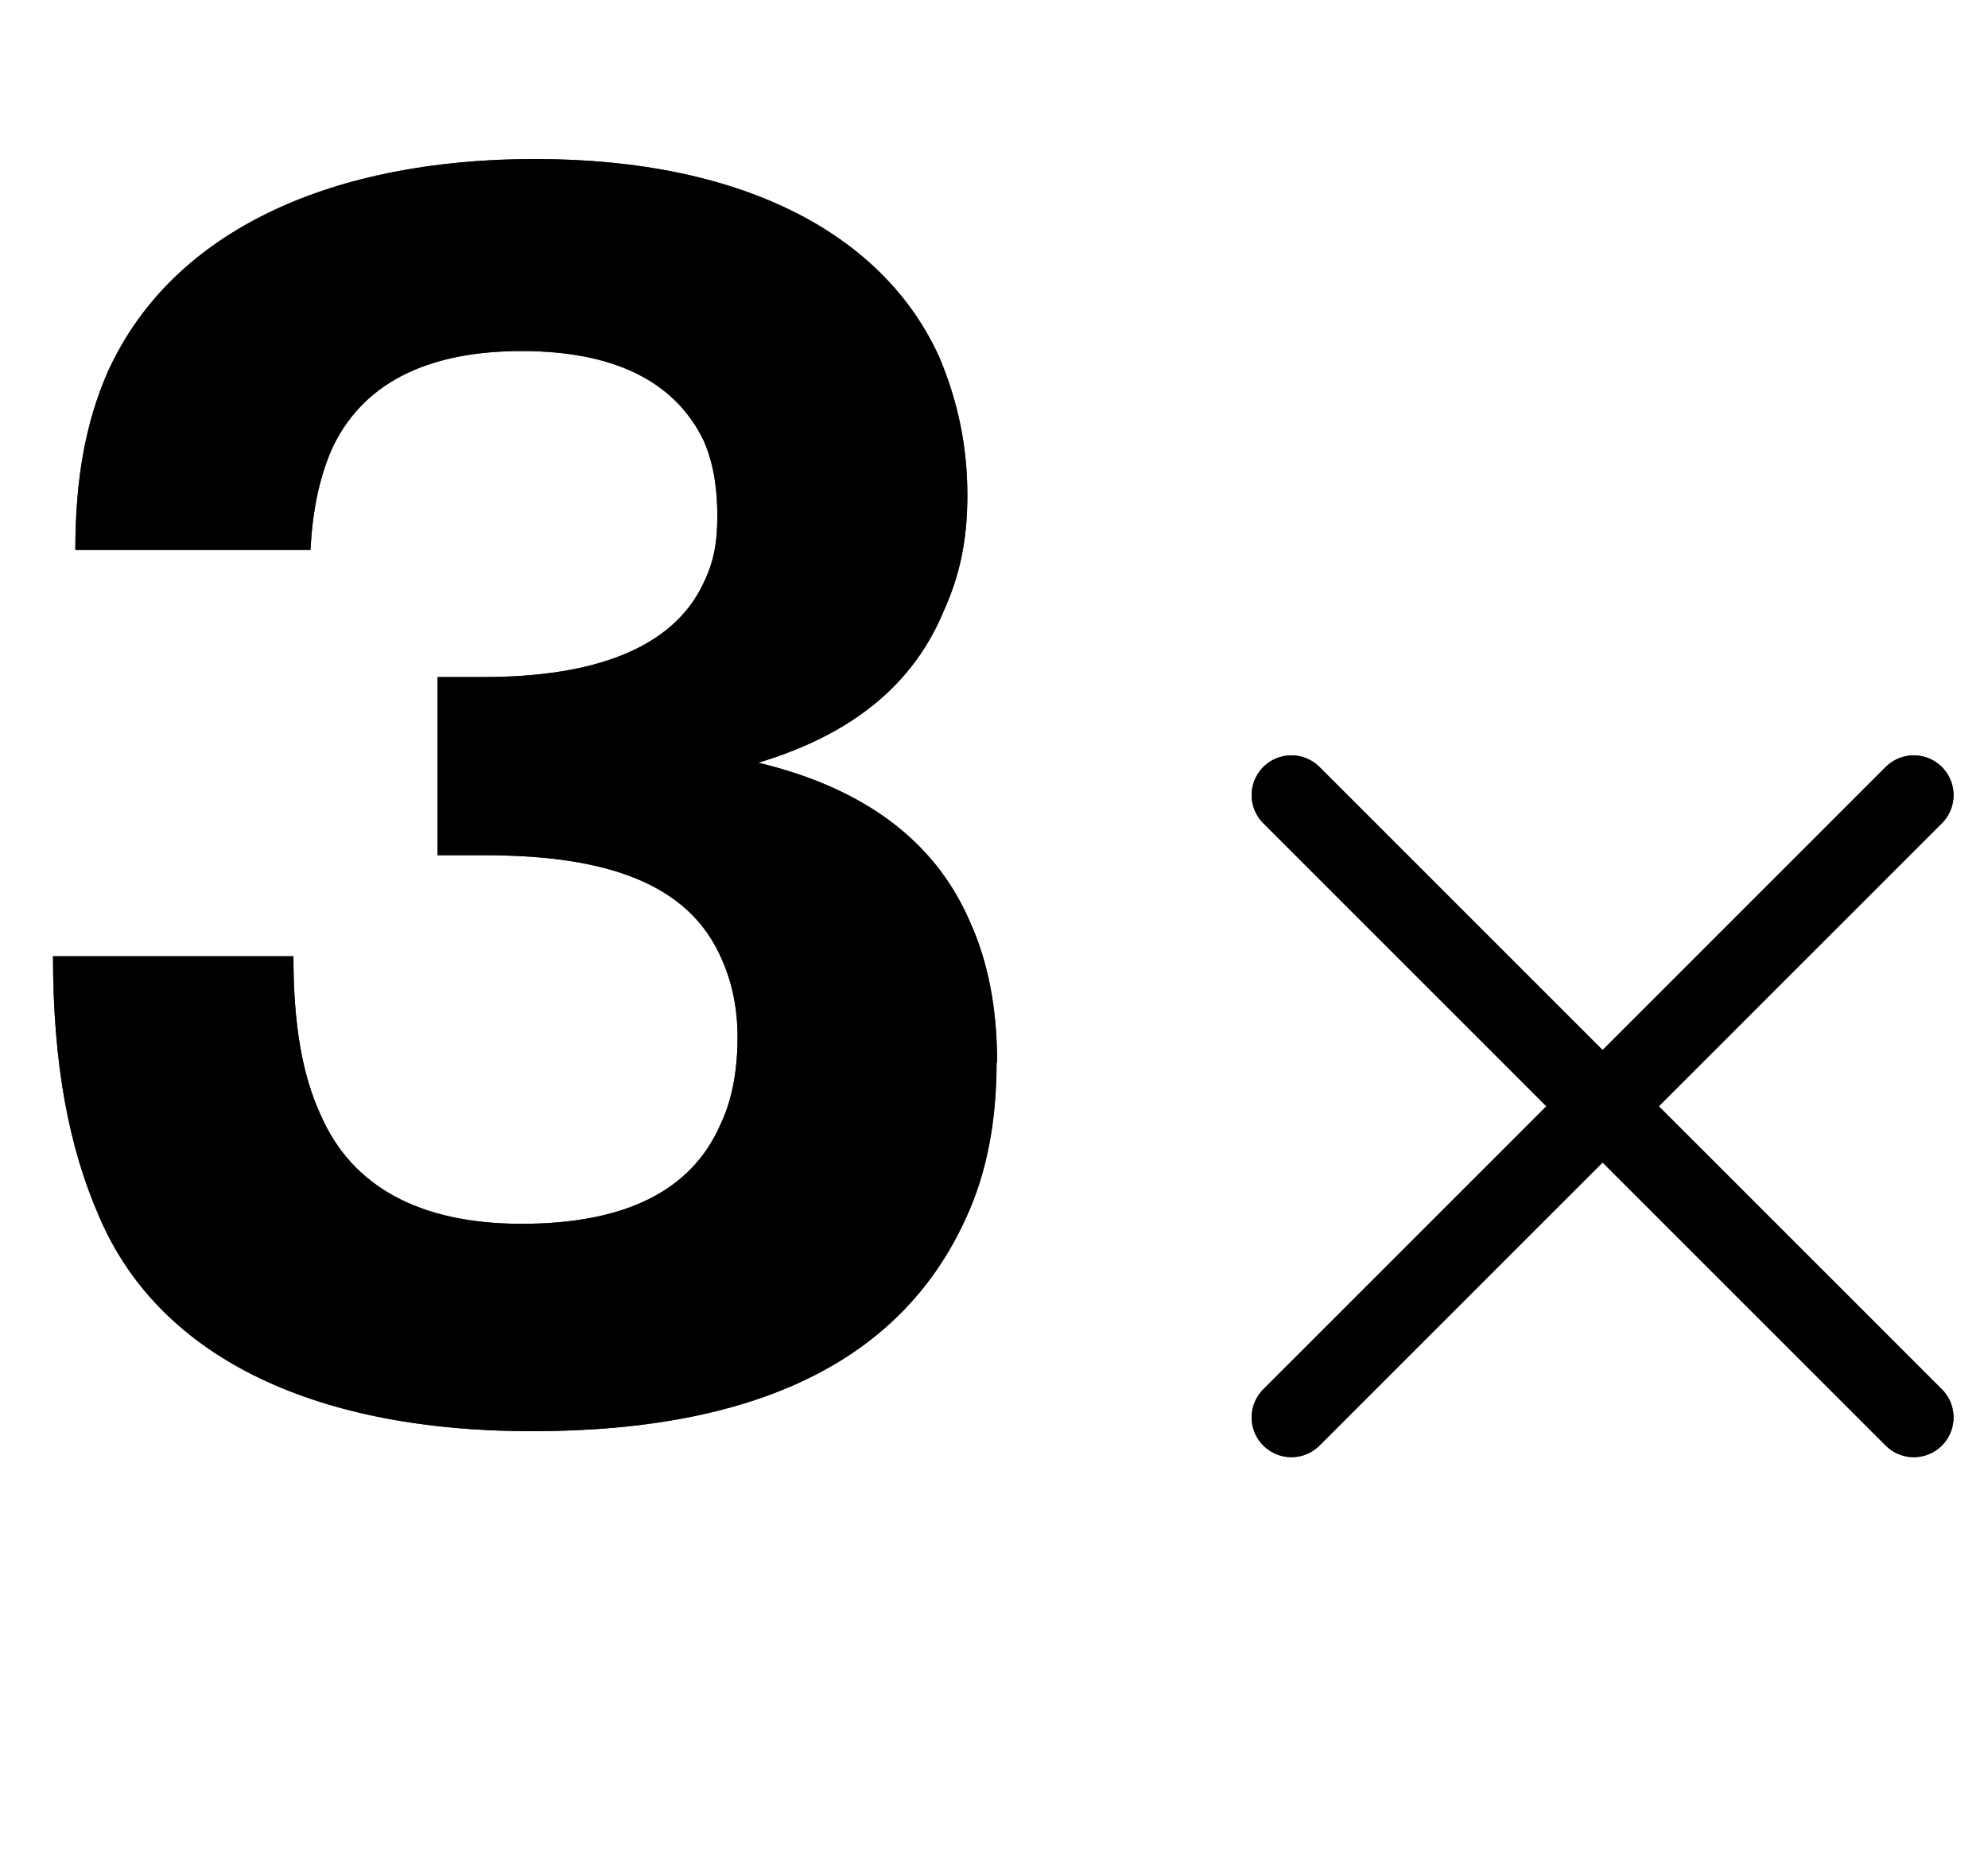 <svg width="30" height="28" viewBox="0 0 30 28" fill="none" xmlns="http://www.w3.org/2000/svg">
  <g clip-path="url(#clip0_4057_197)">
    <path d="M19.488 12L28.88 21.392" stroke="black" stroke-width="1.2" stroke-linecap="round" stroke-linejoin="round"/>
    <path d="M19.488 12L28.88 21.392" stroke="black" stroke-opacity="0.2" stroke-width="1.2" stroke-linecap="round" stroke-linejoin="round"/>
    <path d="M19.488 12L28.88 21.392" stroke="black" stroke-opacity="0.2" stroke-width="1.2" stroke-linecap="round" stroke-linejoin="round"/>
    <path d="M19.488 12L28.88 21.392" stroke="black" stroke-opacity="0.2" stroke-width="1.2" stroke-linecap="round" stroke-linejoin="round"/>
    <path d="M19.488 12L28.88 21.392" stroke="black" stroke-opacity="0.2" stroke-width="1.2" stroke-linecap="round" stroke-linejoin="round"/>
    <path d="M19.488 12L28.88 21.392" stroke="black" stroke-opacity="0.2" stroke-width="1.2" stroke-linecap="round" stroke-linejoin="round"/>
    <path d="M28.88 12L19.488 21.392" stroke="black" stroke-width="1.2" stroke-linecap="round" stroke-linejoin="round"/>
    <path d="M28.88 12L19.488 21.392" stroke="black" stroke-opacity="0.2" stroke-width="1.2" stroke-linecap="round" stroke-linejoin="round"/>
    <path d="M28.88 12L19.488 21.392" stroke="black" stroke-opacity="0.2" stroke-width="1.2" stroke-linecap="round" stroke-linejoin="round"/>
    <path d="M28.88 12L19.488 21.392" stroke="black" stroke-opacity="0.2" stroke-width="1.2" stroke-linecap="round" stroke-linejoin="round"/>
    <path d="M28.88 12L19.488 21.392" stroke="black" stroke-opacity="0.2" stroke-width="1.2" stroke-linecap="round" stroke-linejoin="round"/>
    <path d="M28.88 12L19.488 21.392" stroke="black" stroke-opacity="0.2" stroke-width="1.2" stroke-linecap="round" stroke-linejoin="round"/>
    <path d="M15.039 16.03C15.039 16.937 14.887 17.715 14.574 18.389C13.643 20.436 11.572 21.6 8.024 21.6C4.837 21.6 2.429 20.541 1.498 18.365C1.033 17.306 0.8 16.038 0.8 14.432H4.428C4.428 15.444 4.556 16.222 4.845 16.84C5.311 17.9 6.322 18.47 7.871 18.47C9.421 18.47 10.432 17.98 10.873 16.969C11.058 16.583 11.13 16.118 11.13 15.652C11.13 15.163 11.026 14.745 10.849 14.384C10.303 13.244 8.963 12.907 7.301 12.907H6.603V10.218H7.301C8.931 10.218 10.151 9.801 10.617 8.798C10.769 8.484 10.825 8.204 10.825 7.786C10.825 7.401 10.777 7.008 10.617 6.646C10.175 5.739 9.244 5.298 7.871 5.298C6.394 5.298 5.439 5.82 4.998 6.799C4.813 7.24 4.717 7.706 4.685 8.3H1.137C1.137 7.24 1.289 6.381 1.627 5.611C2.614 3.436 5.07 2.4 8.072 2.4C11.259 2.4 13.354 3.564 14.18 5.402C14.461 6.076 14.598 6.751 14.598 7.473C14.598 8.195 14.469 8.717 14.237 9.231C13.795 10.29 12.912 11.069 11.443 11.511C13.049 11.896 14.108 12.698 14.63 13.895C14.911 14.512 15.047 15.211 15.047 16.046L15.039 16.03Z" fill="black"/>
    <path d="M15.039 16.03C15.039 16.937 14.887 17.715 14.574 18.389C13.643 20.436 11.572 21.6 8.024 21.6C4.837 21.6 2.429 20.541 1.498 18.365C1.033 17.306 0.8 16.038 0.8 14.432H4.428C4.428 15.444 4.556 16.222 4.845 16.84C5.311 17.9 6.322 18.47 7.871 18.47C9.421 18.47 10.432 17.98 10.873 16.969C11.058 16.583 11.13 16.118 11.13 15.652C11.13 15.163 11.026 14.745 10.849 14.384C10.303 13.244 8.963 12.907 7.301 12.907H6.603V10.218H7.301C8.931 10.218 10.151 9.801 10.617 8.798C10.769 8.484 10.825 8.204 10.825 7.786C10.825 7.401 10.777 7.008 10.617 6.646C10.175 5.739 9.244 5.298 7.871 5.298C6.394 5.298 5.439 5.82 4.998 6.799C4.813 7.24 4.717 7.706 4.685 8.3H1.137C1.137 7.24 1.289 6.381 1.627 5.611C2.614 3.436 5.07 2.4 8.072 2.4C11.259 2.4 13.354 3.564 14.18 5.402C14.461 6.076 14.598 6.751 14.598 7.473C14.598 8.195 14.469 8.717 14.237 9.231C13.795 10.29 12.912 11.069 11.443 11.511C13.049 11.896 14.108 12.698 14.63 13.895C14.911 14.512 15.047 15.211 15.047 16.046L15.039 16.03Z" fill="black" fill-opacity="0.2"/>
    <path d="M15.039 16.03C15.039 16.937 14.887 17.715 14.574 18.389C13.643 20.436 11.572 21.6 8.024 21.6C4.837 21.6 2.429 20.541 1.498 18.365C1.033 17.306 0.8 16.038 0.8 14.432H4.428C4.428 15.444 4.556 16.222 4.845 16.84C5.311 17.9 6.322 18.47 7.871 18.47C9.421 18.47 10.432 17.98 10.873 16.969C11.058 16.583 11.13 16.118 11.13 15.652C11.13 15.163 11.026 14.745 10.849 14.384C10.303 13.244 8.963 12.907 7.301 12.907H6.603V10.218H7.301C8.931 10.218 10.151 9.801 10.617 8.798C10.769 8.484 10.825 8.204 10.825 7.786C10.825 7.401 10.777 7.008 10.617 6.646C10.175 5.739 9.244 5.298 7.871 5.298C6.394 5.298 5.439 5.82 4.998 6.799C4.813 7.24 4.717 7.706 4.685 8.3H1.137C1.137 7.24 1.289 6.381 1.627 5.611C2.614 3.436 5.07 2.4 8.072 2.4C11.259 2.4 13.354 3.564 14.18 5.402C14.461 6.076 14.598 6.751 14.598 7.473C14.598 8.195 14.469 8.717 14.237 9.231C13.795 10.29 12.912 11.069 11.443 11.511C13.049 11.896 14.108 12.698 14.63 13.895C14.911 14.512 15.047 15.211 15.047 16.046L15.039 16.03Z" fill="black" fill-opacity="0.2"/>
    <path d="M15.039 16.03C15.039 16.937 14.887 17.715 14.574 18.389C13.643 20.436 11.572 21.6 8.024 21.6C4.837 21.6 2.429 20.541 1.498 18.365C1.033 17.306 0.8 16.038 0.8 14.432H4.428C4.428 15.444 4.556 16.222 4.845 16.84C5.311 17.9 6.322 18.47 7.871 18.47C9.421 18.47 10.432 17.98 10.873 16.969C11.058 16.583 11.13 16.118 11.13 15.652C11.13 15.163 11.026 14.745 10.849 14.384C10.303 13.244 8.963 12.907 7.301 12.907H6.603V10.218H7.301C8.931 10.218 10.151 9.801 10.617 8.798C10.769 8.484 10.825 8.204 10.825 7.786C10.825 7.401 10.777 7.008 10.617 6.646C10.175 5.739 9.244 5.298 7.871 5.298C6.394 5.298 5.439 5.82 4.998 6.799C4.813 7.24 4.717 7.706 4.685 8.3H1.137C1.137 7.24 1.289 6.381 1.627 5.611C2.614 3.436 5.07 2.4 8.072 2.4C11.259 2.4 13.354 3.564 14.18 5.402C14.461 6.076 14.598 6.751 14.598 7.473C14.598 8.195 14.469 8.717 14.237 9.231C13.795 10.29 12.912 11.069 11.443 11.511C13.049 11.896 14.108 12.698 14.63 13.895C14.911 14.512 15.047 15.211 15.047 16.046L15.039 16.03Z" fill="black" fill-opacity="0.2"/>
    <path d="M15.039 16.03C15.039 16.937 14.887 17.715 14.574 18.389C13.643 20.436 11.572 21.6 8.024 21.6C4.837 21.6 2.429 20.541 1.498 18.365C1.033 17.306 0.8 16.038 0.8 14.432H4.428C4.428 15.444 4.556 16.222 4.845 16.84C5.311 17.9 6.322 18.47 7.871 18.47C9.421 18.47 10.432 17.98 10.873 16.969C11.058 16.583 11.13 16.118 11.13 15.652C11.13 15.163 11.026 14.745 10.849 14.384C10.303 13.244 8.963 12.907 7.301 12.907H6.603V10.218H7.301C8.931 10.218 10.151 9.801 10.617 8.798C10.769 8.484 10.825 8.204 10.825 7.786C10.825 7.401 10.777 7.008 10.617 6.646C10.175 5.739 9.244 5.298 7.871 5.298C6.394 5.298 5.439 5.82 4.998 6.799C4.813 7.24 4.717 7.706 4.685 8.3H1.137C1.137 7.24 1.289 6.381 1.627 5.611C2.614 3.436 5.07 2.4 8.072 2.4C11.259 2.4 13.354 3.564 14.18 5.402C14.461 6.076 14.598 6.751 14.598 7.473C14.598 8.195 14.469 8.717 14.237 9.231C13.795 10.29 12.912 11.069 11.443 11.511C13.049 11.896 14.108 12.698 14.63 13.895C14.911 14.512 15.047 15.211 15.047 16.046L15.039 16.03Z" fill="black" fill-opacity="0.2"/>
    <path d="M15.039 16.03C15.039 16.937 14.887 17.715 14.574 18.389C13.643 20.436 11.572 21.6 8.024 21.6C4.837 21.6 2.429 20.541 1.498 18.365C1.033 17.306 0.8 16.038 0.8 14.432H4.428C4.428 15.444 4.556 16.222 4.845 16.84C5.311 17.9 6.322 18.47 7.871 18.47C9.421 18.47 10.432 17.98 10.873 16.969C11.058 16.583 11.13 16.118 11.13 15.652C11.13 15.163 11.026 14.745 10.849 14.384C10.303 13.244 8.963 12.907 7.301 12.907H6.603V10.218H7.301C8.931 10.218 10.151 9.801 10.617 8.798C10.769 8.484 10.825 8.204 10.825 7.786C10.825 7.401 10.777 7.008 10.617 6.646C10.175 5.739 9.244 5.298 7.871 5.298C6.394 5.298 5.439 5.82 4.998 6.799C4.813 7.24 4.717 7.706 4.685 8.3H1.137C1.137 7.24 1.289 6.381 1.627 5.611C2.614 3.436 5.07 2.4 8.072 2.4C11.259 2.4 13.354 3.564 14.18 5.402C14.461 6.076 14.598 6.751 14.598 7.473C14.598 8.195 14.469 8.717 14.237 9.231C13.795 10.29 12.912 11.069 11.443 11.511C13.049 11.896 14.108 12.698 14.63 13.895C14.911 14.512 15.047 15.211 15.047 16.046L15.039 16.03Z" fill="black" fill-opacity="0.2"/>
  </g>
  <defs>
    <clipPath id="clip0_4057_197">
      <rect width="29.6" height="32" fill="white" transform="translate(0 -4)"/>
    </clipPath>
  </defs>
</svg>